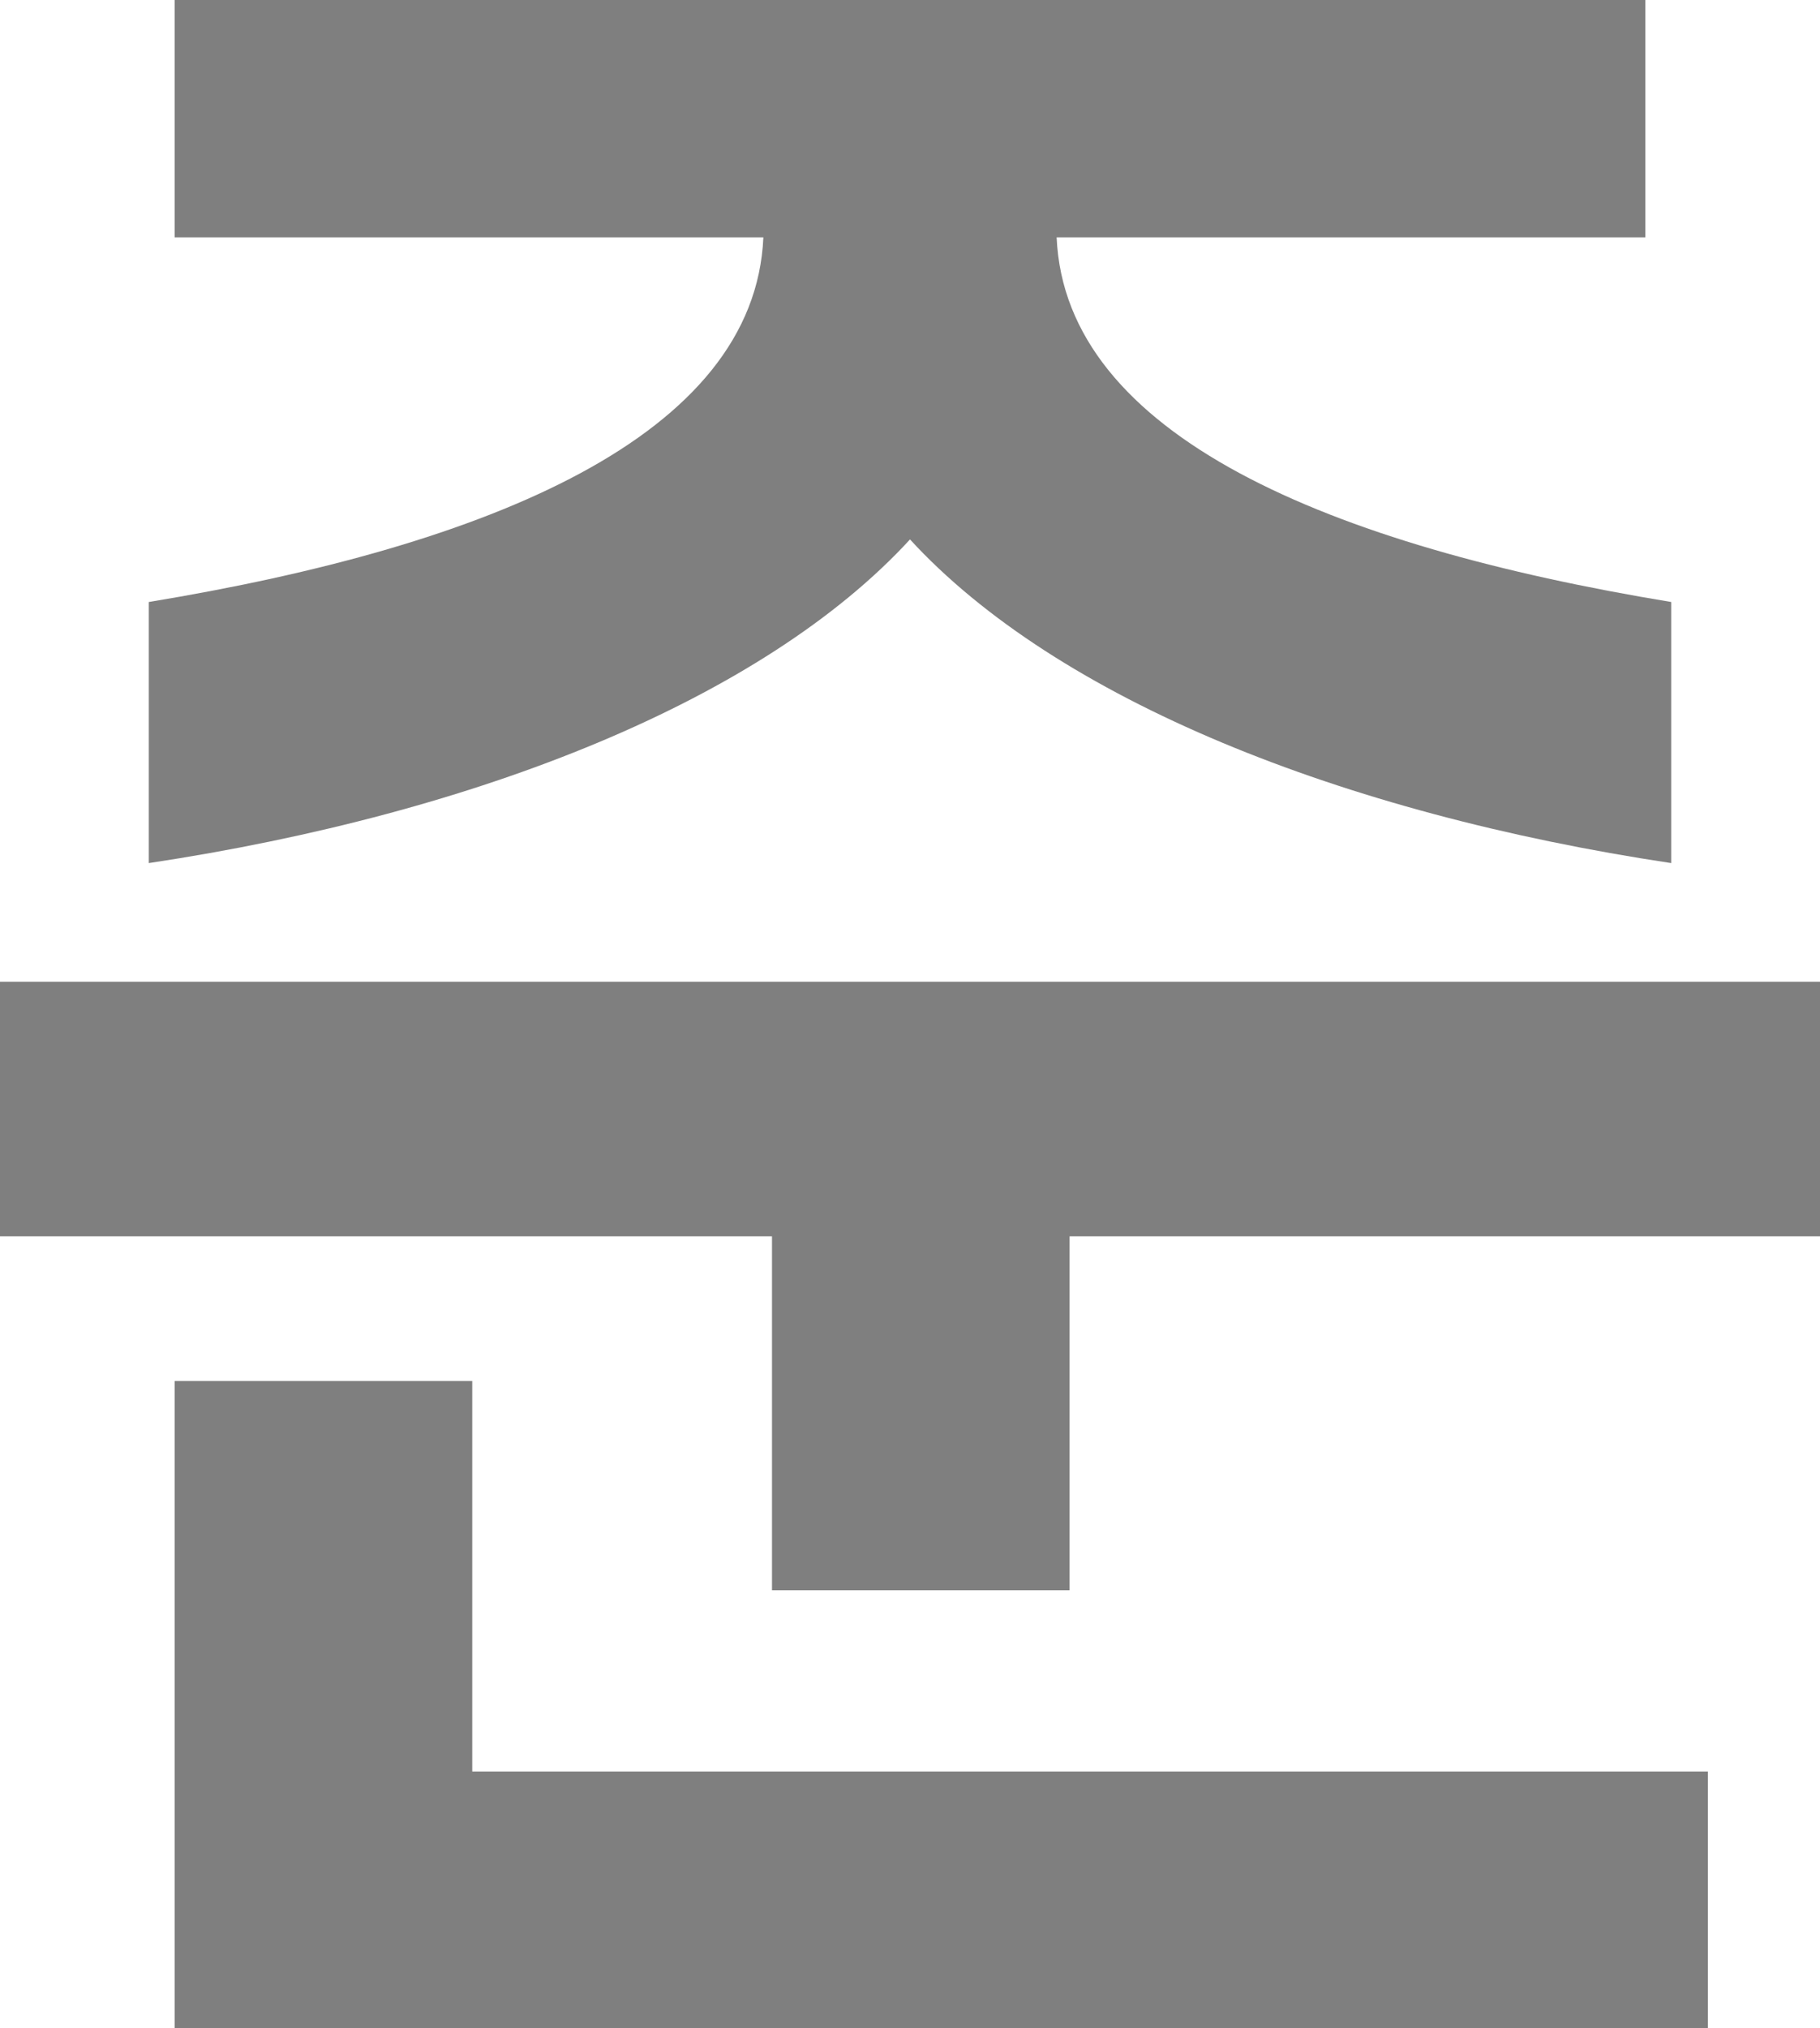<?xml version="1.0" encoding="utf-8"?>
<svg xmlns="http://www.w3.org/2000/svg" fill="none" height="100%" overflow="visible" preserveAspectRatio="none" style="display: block;" viewBox="0 0 10.128 11.28" width="100%">
<path d="M0.828 4.8V3.348C2.724 3.036 4.2 2.424 4.248 1.32H0.972V0H9.156V1.32H5.88C5.928 2.424 7.404 3.036 9.3 3.348V4.8C7.464 4.524 5.88 3.888 5.064 3C4.248 3.888 2.664 4.524 0.828 4.8ZM5.952 6.876V8.844H4.296V6.876H0V5.46H10.128V6.876H5.952ZM9.504 9.852V11.28H0.972V7.68H2.628V9.852H9.504Z" fill="#7F7F7F" id="Vector"/>
</svg>